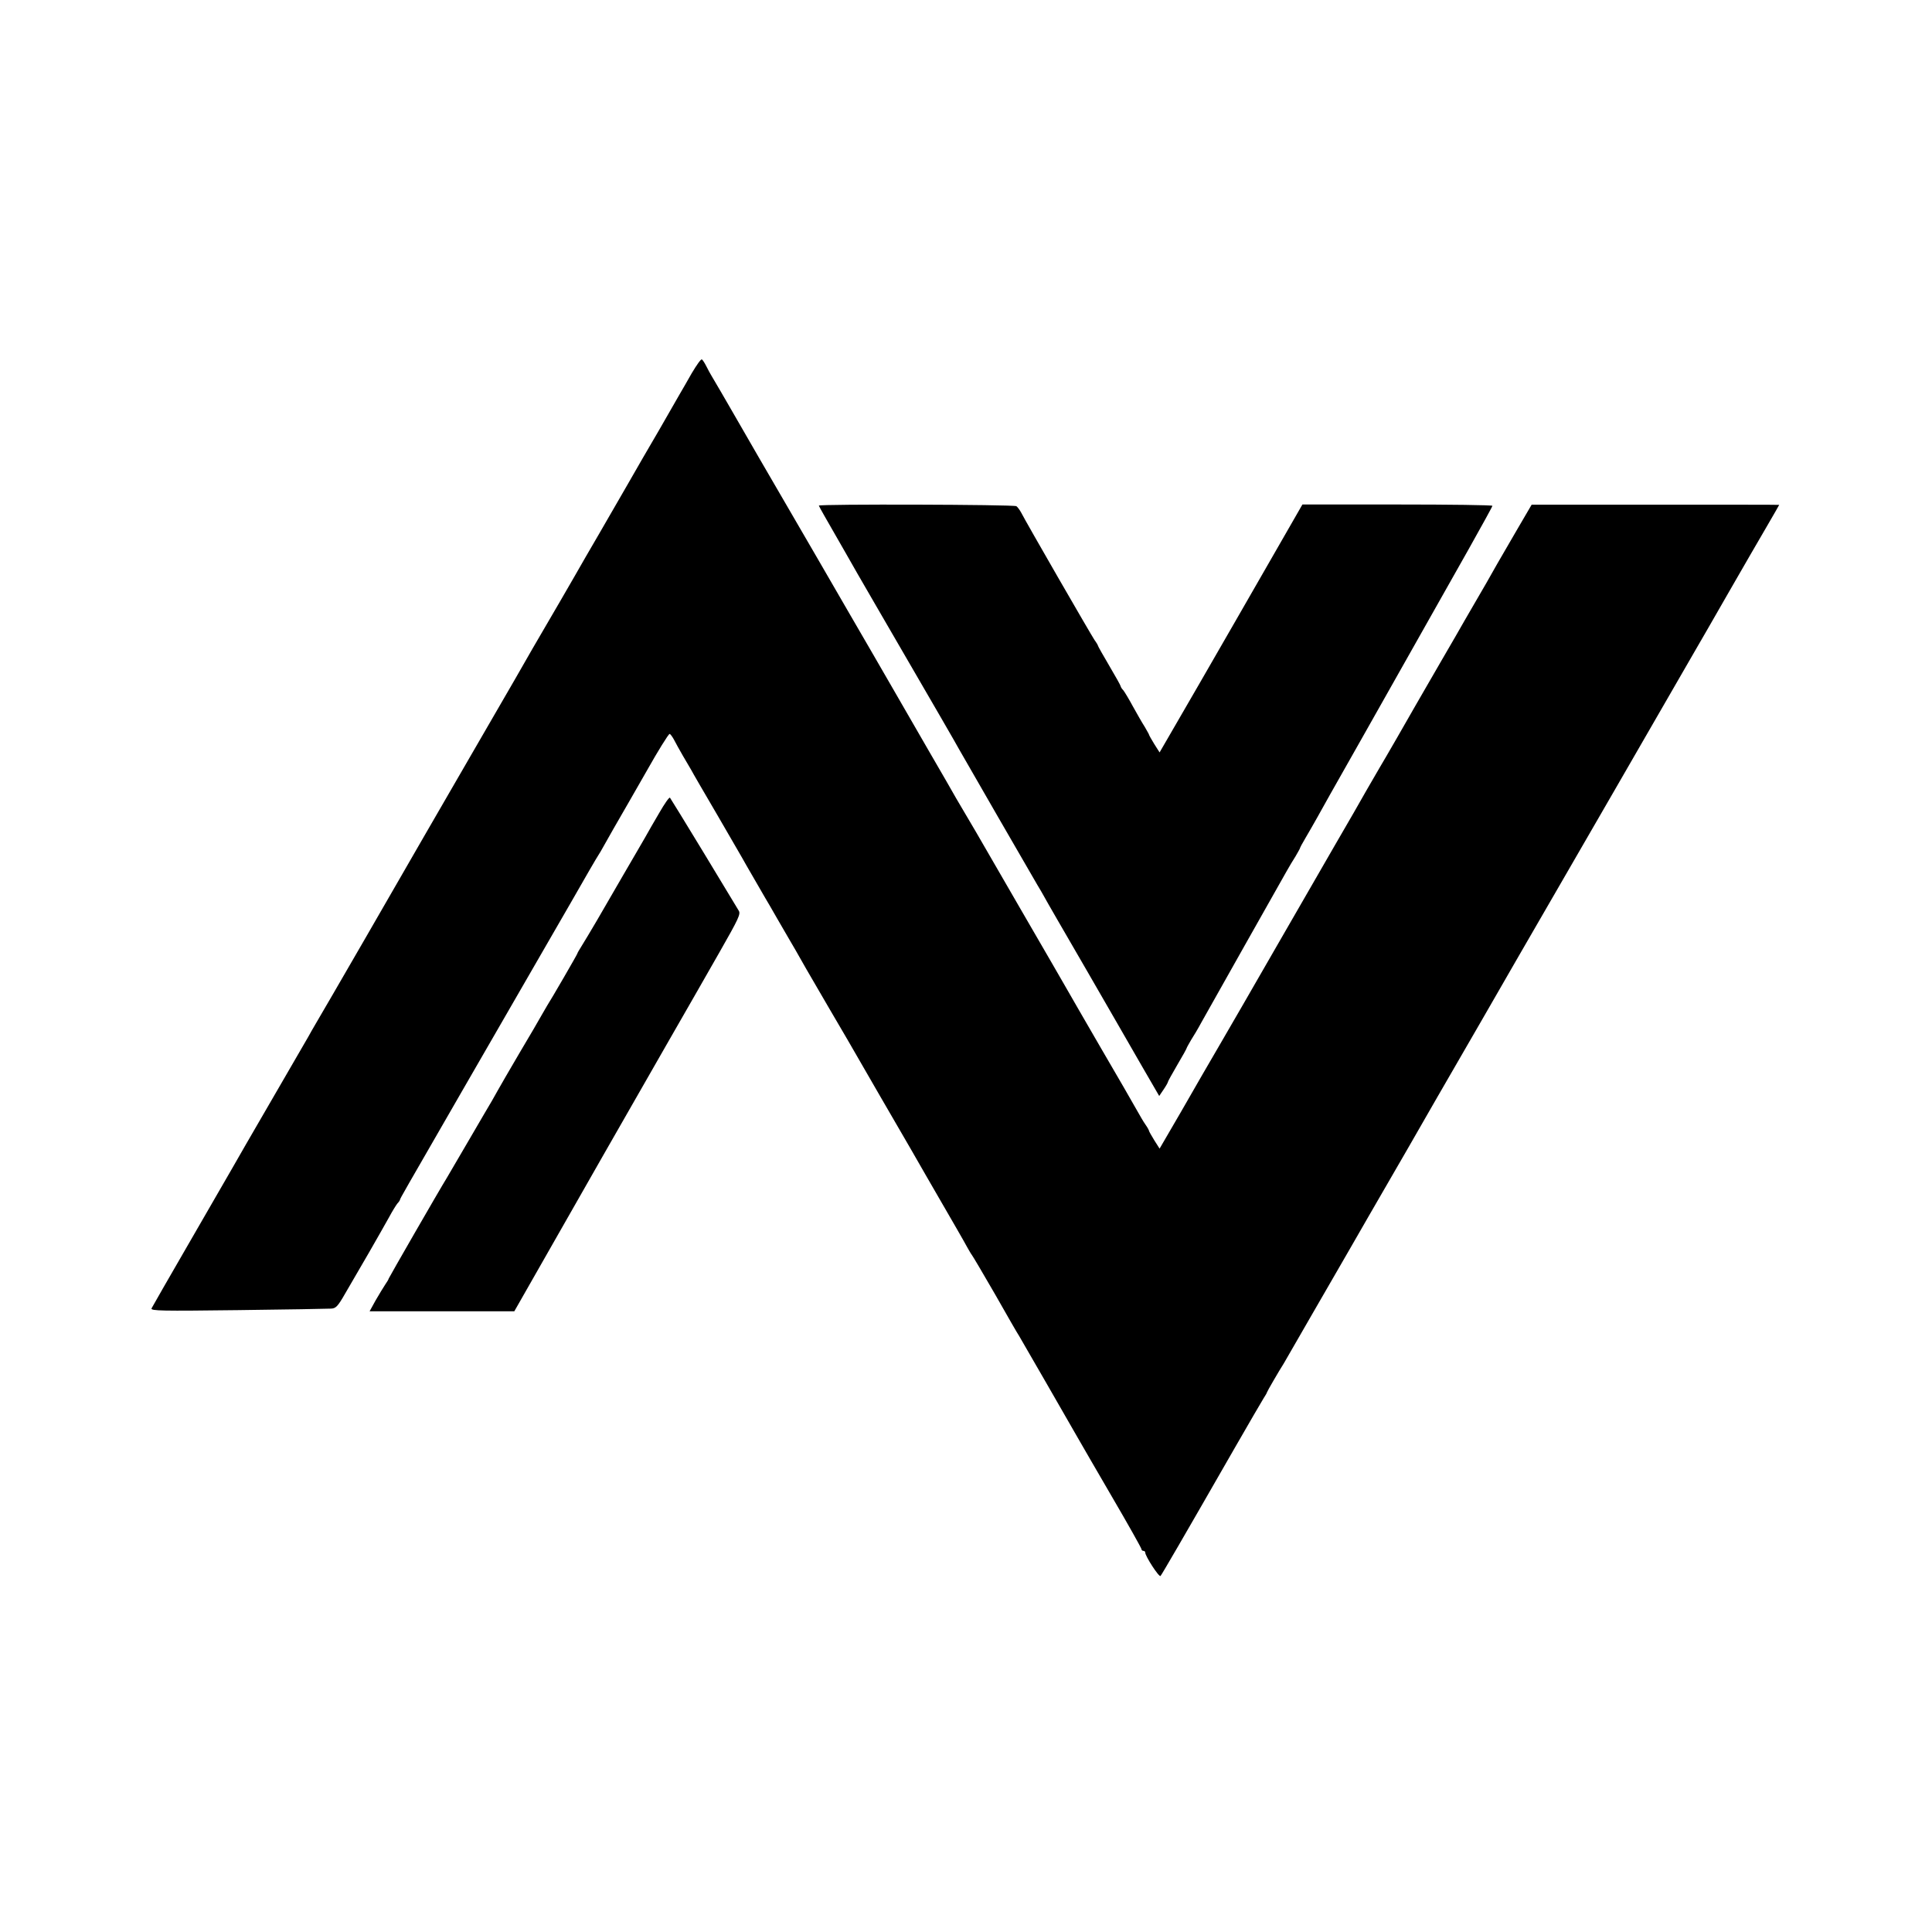 <?xml version="1.0" standalone="no"?>
<!DOCTYPE svg PUBLIC "-//W3C//DTD SVG 20010904//EN"
 "http://www.w3.org/TR/2001/REC-SVG-20010904/DTD/svg10.dtd">
<svg version="1.0" xmlns="http://www.w3.org/2000/svg"
 width="1024pt" height="1024pt" viewBox="0 0 1024 1024"
 preserveAspectRatio="xMidYMid meet">
<g transform="translate(0,1024) scale(0.1,-0.1)"
fill="#000000" stroke="none">
<path d="M3667 8263 c-24 -43 -54 -94 -65 -113 -11 -19 -60 -105 -109 -190
-50 -85 -124 -213 -165 -285 -41 -71 -110 -191 -153 -265 -43 -74 -102 -175
-130 -225 -48 -84 -77 -133 -222 -382 -31 -54 -73 -128 -94 -164 -21 -36 -120
-207 -220 -380 -100 -173 -214 -370 -254 -439 -92 -161 -556 -964 -584 -1010
-11 -19 -28 -48 -37 -65 -9 -16 -98 -169 -197 -340 -99 -170 -191 -330 -205
-355 -14 -25 -115 -199 -224 -388 -109 -188 -201 -349 -205 -357 -4 -13 54
-14 458 -9 255 3 477 7 493 8 26 1 36 11 76 81 26 44 82 141 125 215 43 74 91
160 108 190 16 30 36 62 43 71 8 8 14 18 14 20 0 6 19 38 325 569 310 538 435
753 580 1005 75 132 141 245 145 250 4 6 20 32 35 60 15 27 70 124 123 215 52
91 100 174 106 185 50 89 109 185 115 185 4 0 15 -15 24 -32 9 -18 30 -55 46
-83 16 -27 36 -61 44 -75 7 -14 70 -122 139 -240 68 -118 138 -237 153 -265
36 -63 87 -151 100 -173 6 -9 35 -60 65 -112 30 -52 60 -103 65 -112 6 -9 46
-79 89 -155 44 -76 98 -169 121 -208 23 -38 144 -246 268 -462 125 -215 235
-405 244 -422 162 -280 203 -351 219 -381 11 -19 21 -37 24 -40 3 -3 59 -97
124 -210 64 -113 121 -212 127 -220 11 -19 278 -481 311 -540 14 -25 96 -166
182 -314 86 -147 156 -272 156 -277 0 -5 5 -9 10 -9 6 0 10 -4 10 -9 0 -19 73
-132 81 -124 7 8 116 195 393 678 76 132 145 251 154 265 9 14 17 27 17 30 1
3 16 31 35 63 19 33 43 73 54 90 10 18 78 136 151 262 73 127 165 286 205 355
40 69 81 141 92 160 11 19 106 184 211 365 104 182 222 386 262 455 40 69 98
170 130 225 32 55 117 204 190 330 73 127 181 313 240 415 59 102 177 307 263
455 287 498 369 639 427 740 32 55 118 204 190 330 73 127 162 281 199 344 36
62 66 114 66 115 0 1 -295 1 -656 1 l-656 0 -76 -130 c-91 -156 -138 -238
-164 -285 -11 -19 -37 -64 -58 -100 -21 -36 -47 -81 -58 -100 -10 -19 -68
-118 -127 -220 -59 -102 -117 -203 -130 -225 -31 -55 -169 -295 -194 -336 -11
-19 -42 -72 -69 -119 -26 -47 -100 -175 -164 -285 -63 -110 -197 -342 -297
-515 -100 -173 -187 -324 -193 -335 -6 -11 -57 -99 -113 -195 -56 -96 -153
-263 -215 -372 l-114 -196 -28 44 c-15 25 -28 47 -28 50 0 3 -8 18 -18 32 -11
15 -32 52 -49 82 -17 30 -101 177 -188 325 -86 149 -167 288 -179 310 -12 22
-122 211 -243 420 -121 209 -229 396 -240 415 -11 19 -35 60 -53 90 -18 30
-42 71 -53 90 -10 19 -77 134 -147 255 -70 121 -161 279 -202 350 -41 72 -142
245 -223 385 -81 140 -156 269 -165 285 -17 29 -75 129 -308 530 -57 99 -113
196 -124 215 -45 78 -119 206 -128 220 -5 8 -17 30 -26 48 -9 18 -20 35 -24
37 -5 3 -28 -30 -53 -72z"/>
<path d="M4340 7560 c1 -3 14 -27 30 -55 29 -50 78 -137 118 -206 11 -20 86
-151 167 -290 331 -570 408 -703 427 -738 23 -41 384 -667 416 -721 12 -19 27
-46 35 -60 7 -14 107 -187 222 -385 114 -198 249 -431 298 -517 l91 -157 23
34 c13 19 23 37 23 40 0 4 23 44 50 91 28 47 50 87 50 90 0 2 11 21 23 42 13
20 38 62 54 92 17 30 120 213 228 405 109 193 209 370 223 395 14 25 36 62 49
82 12 21 23 40 23 42 0 3 13 27 29 54 16 27 44 76 62 108 49 88 53 96 239 424
171 303 321 568 564 999 69 123 126 226 126 230 0 4 -227 7 -503 7 l-504 0
-170 -296 c-93 -162 -263 -458 -378 -657 l-209 -361 -28 44 c-15 25 -28 47
-28 50 0 2 -11 21 -23 42 -13 20 -41 69 -62 107 -21 39 -44 77 -51 86 -8 8
-14 18 -14 21 0 4 -27 52 -60 108 -33 56 -60 104 -60 106 0 3 -8 17 -19 32
-19 28 -364 626 -388 674 -8 15 -20 31 -26 35 -13 9 -1047 12 -1047 3z"/>
<path d="M3495 5933 c-28 -47 -62 -107 -76 -132 -14 -25 -66 -113 -114 -196
-48 -82 -112 -193 -142 -245 -31 -52 -66 -112 -79 -132 -13 -21 -24 -39 -24
-42 0 -4 -139 -244 -160 -276 -5 -8 -18 -31 -29 -50 -10 -19 -63 -109 -117
-200 -53 -91 -106 -181 -116 -200 -11 -19 -25 -44 -31 -55 -7 -11 -61 -104
-120 -205 -60 -102 -112 -192 -117 -200 -45 -73 -310 -534 -310 -537 0 -3 -8
-17 -18 -31 -10 -15 -33 -53 -51 -84 l-32 -58 383 0 384 0 472 828 c260 455
480 838 488 852 8 14 66 115 128 224 102 179 113 202 101 220 -7 12 -90 149
-185 306 -95 157 -176 288 -179 292 -4 4 -29 -32 -56 -79z"/>
</g>
</svg>
